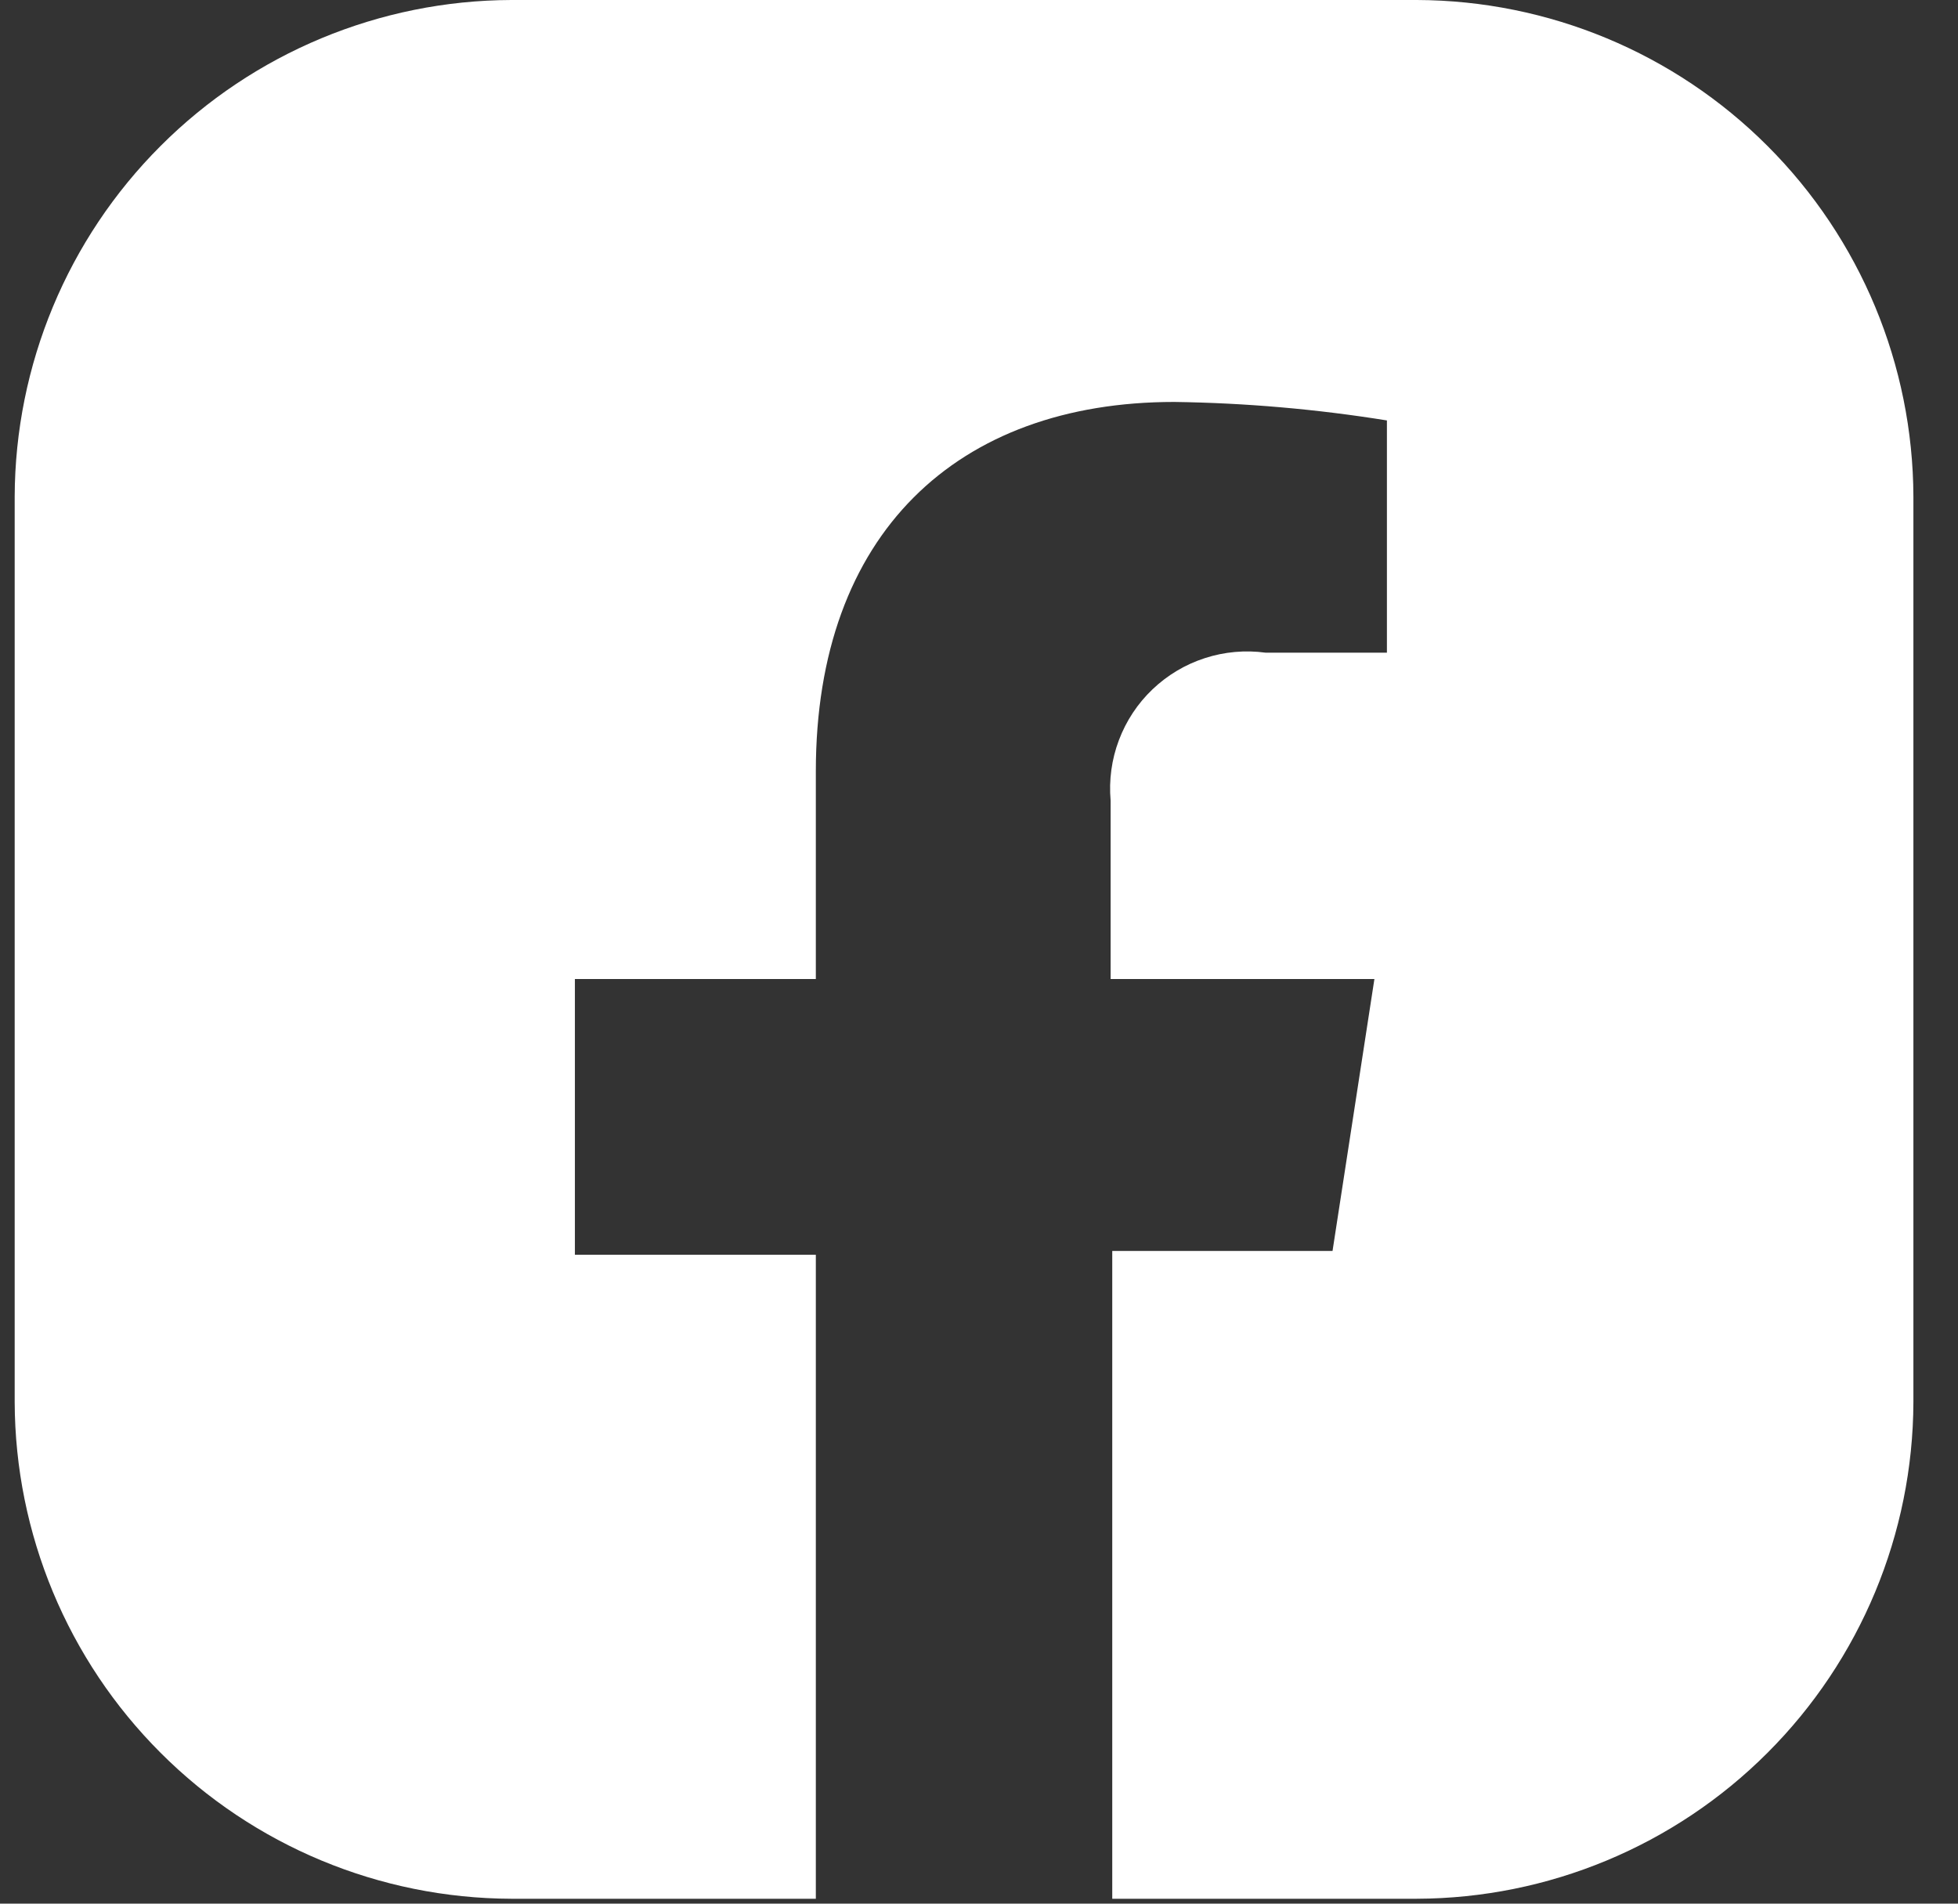 <svg width="36" height="35" viewBox="0 0 36 35" fill="none" xmlns="http://www.w3.org/2000/svg">
<rect x="0" y="0" width="36" height="35" fill="#333333" stroke="none"/>
<g clip-path="url(#clip0_236_2049)">
<path d="M35.18 9.13C35.172 6.711 34.208 4.393 32.497 2.683C30.787 0.972 28.469 0.008 26.05 0L9.4 0C6.981 0.008 4.663 0.972 2.953 2.683C1.242 4.393 0.278 6.711 0.27 9.13L0.27 25.78C0.278 28.199 1.242 30.517 2.953 32.227C4.663 33.938 6.981 34.902 9.4 34.91H15V23.07H10.57V18H15V14.18C15 9.81 17.6 7.39 21.59 7.39C22.9 7.408 24.207 7.522 25.5 7.73V12H23.27C22.895 11.949 22.513 11.983 22.153 12.1C21.793 12.216 21.464 12.413 21.19 12.674C20.916 12.935 20.705 13.255 20.572 13.609C20.438 13.963 20.387 14.343 20.42 14.72V18H25.27L24.5 23H20.45V34.91H26.05C28.469 34.902 30.787 33.938 32.497 32.227C34.208 30.517 35.172 28.199 35.18 25.78V9.13Z" fill="white"/>
</g>
<defs>
<clipPath id="clip0_236_2049">
<rect width="34.91" height="34.91" fill="white" transform="translate(0.27)"/>
</clipPath>
</defs>
</svg>
